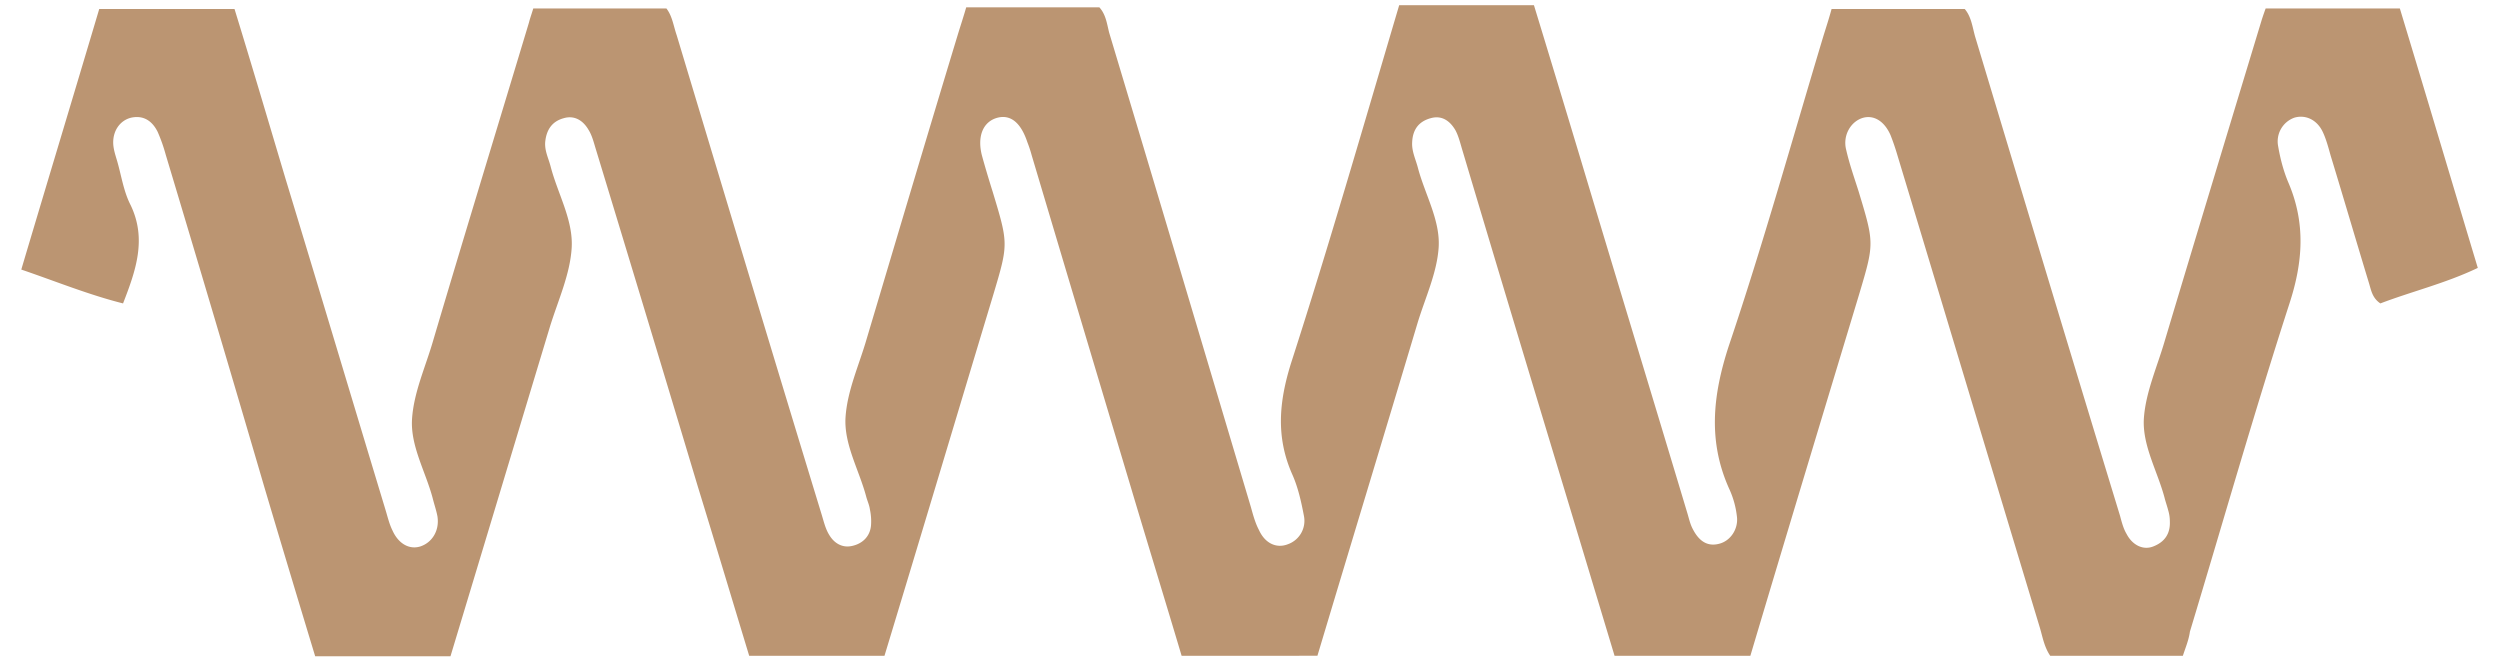 <svg width="68" height="18" fill="none" xmlns="http://www.w3.org/2000/svg"><path d="M59.373 17.837h-3.607c-.162-.238-.206-.506-.28-.758-1.295-4.28-2.576-8.558-3.871-12.838a6.34 6.34 0 00-.192-.564c-.162-.372-.441-.55-.736-.476-.338.09-.574.476-.47.877.088.386.22.758.338 1.13.427 1.41.427 1.41.015 2.793-.987 3.268-1.973 6.522-2.96 9.836h-3.694l-1.237-4.101c-.971-3.21-1.943-6.434-2.9-9.643-.059-.193-.103-.386-.191-.55-.147-.252-.368-.416-.677-.327-.324.09-.486.312-.5.654-.015.253.102.475.161.713.192.713.604 1.412.56 2.14-.044.698-.368 1.382-.575 2.065-.897 3.001-1.81 6.003-2.723 9.049H32.14c-.456-1.53-.927-3.061-1.383-4.592a6777.46 6777.46 0 01-2.694-9.018 3.37 3.37 0 00-.118-.357c-.177-.535-.456-.758-.81-.669-.397.104-.56.506-.427 1.026.089.326.192.668.295.995.427 1.412.427 1.412.015 2.793-.987 3.27-1.958 6.523-2.96 9.822h-3.68c-.47-1.546-.927-3.076-1.398-4.606-.913-3.046-1.84-6.107-2.767-9.153-.06-.193-.104-.386-.207-.55-.147-.252-.382-.4-.677-.312-.324.09-.47.327-.5.654-.015.238.088.43.147.654.191.743.618 1.456.574 2.214-.044.728-.368 1.426-.589 2.14-.898 2.97-1.796 5.957-2.708 8.973h-3.68a782.825 782.825 0 01-1.384-4.606 1311.94 1311.94 0 00-2.68-9.033 4.47 4.47 0 00-.22-.624c-.147-.297-.383-.46-.722-.387-.309.075-.515.372-.485.743.014.149.059.283.103.431.117.401.176.832.368 1.204.441.92.147 1.768-.206 2.674-.943-.238-1.811-.594-2.768-.921.707-2.377 1.413-4.71 2.12-7.087h3.68c.471 1.53.927 3.075 1.384 4.606.913 3.001 1.81 6.002 2.723 9.018.059.194.103.387.192.565.162.357.456.52.75.431.324-.104.53-.43.471-.817-.03-.164-.088-.327-.132-.505-.191-.714-.604-1.412-.56-2.14.045-.728.369-1.426.575-2.14.853-2.882 1.737-5.764 2.605-8.647.03-.119.074-.238.118-.386h3.621c.162.208.192.475.28.728 1.31 4.353 2.62 8.707 3.945 13.045.059.193.103.386.206.55.133.223.353.356.618.297.28-.06.486-.252.516-.55a1.52 1.52 0 00-.03-.445c-.015-.12-.073-.238-.103-.357-.191-.713-.603-1.412-.56-2.14.045-.728.369-1.426.575-2.14.824-2.763 1.649-5.541 2.488-8.305.073-.237.147-.46.22-.713h3.622c.176.193.206.446.265.684 1.295 4.308 2.576 8.617 3.857 12.911.058.208.117.431.22.624.162.357.471.505.78.386a.676.676 0 00.442-.772c-.073-.386-.162-.788-.324-1.144-.441-1.01-.353-1.961-.03-3.001 1.031-3.195 1.959-6.42 2.945-9.747h3.665c.427 1.396.84 2.763 1.252 4.13.971 3.24 1.958 6.478 2.93 9.717.043.149.073.283.146.416.148.283.368.476.707.387.31-.075.53-.402.486-.743a2.442 2.442 0 00-.192-.713c-.603-1.308-.47-2.57-.03-3.923.928-2.749 1.723-5.601 2.577-8.44.074-.237.147-.46.22-.727h3.622c.177.208.206.475.28.743 1.31 4.353 2.62 8.706 3.945 13.045.044.163.088.342.177.49.162.312.456.446.721.342.31-.119.471-.342.456-.684a1.04 1.04 0 00-.044-.297c-.03-.119-.074-.237-.103-.356-.191-.713-.603-1.412-.56-2.14.045-.713.369-1.426.575-2.14.868-2.897 1.752-5.809 2.635-8.721.03-.09.059-.178.103-.297h3.65c.707 2.332 1.4 4.665 2.12 7.057-.868.416-1.795.64-2.65.966-.22-.148-.25-.356-.309-.55-.353-1.159-.691-2.317-1.045-3.476-.058-.208-.117-.431-.206-.624-.162-.357-.486-.49-.78-.402a.685.685 0 00-.441.773c.058.342.147.683.28.995.47 1.1.397 2.155.029 3.284-.957 2.957-1.811 5.958-2.709 8.93-.03.223-.118.43-.191.654z" fill="#BB9572"/></svg>